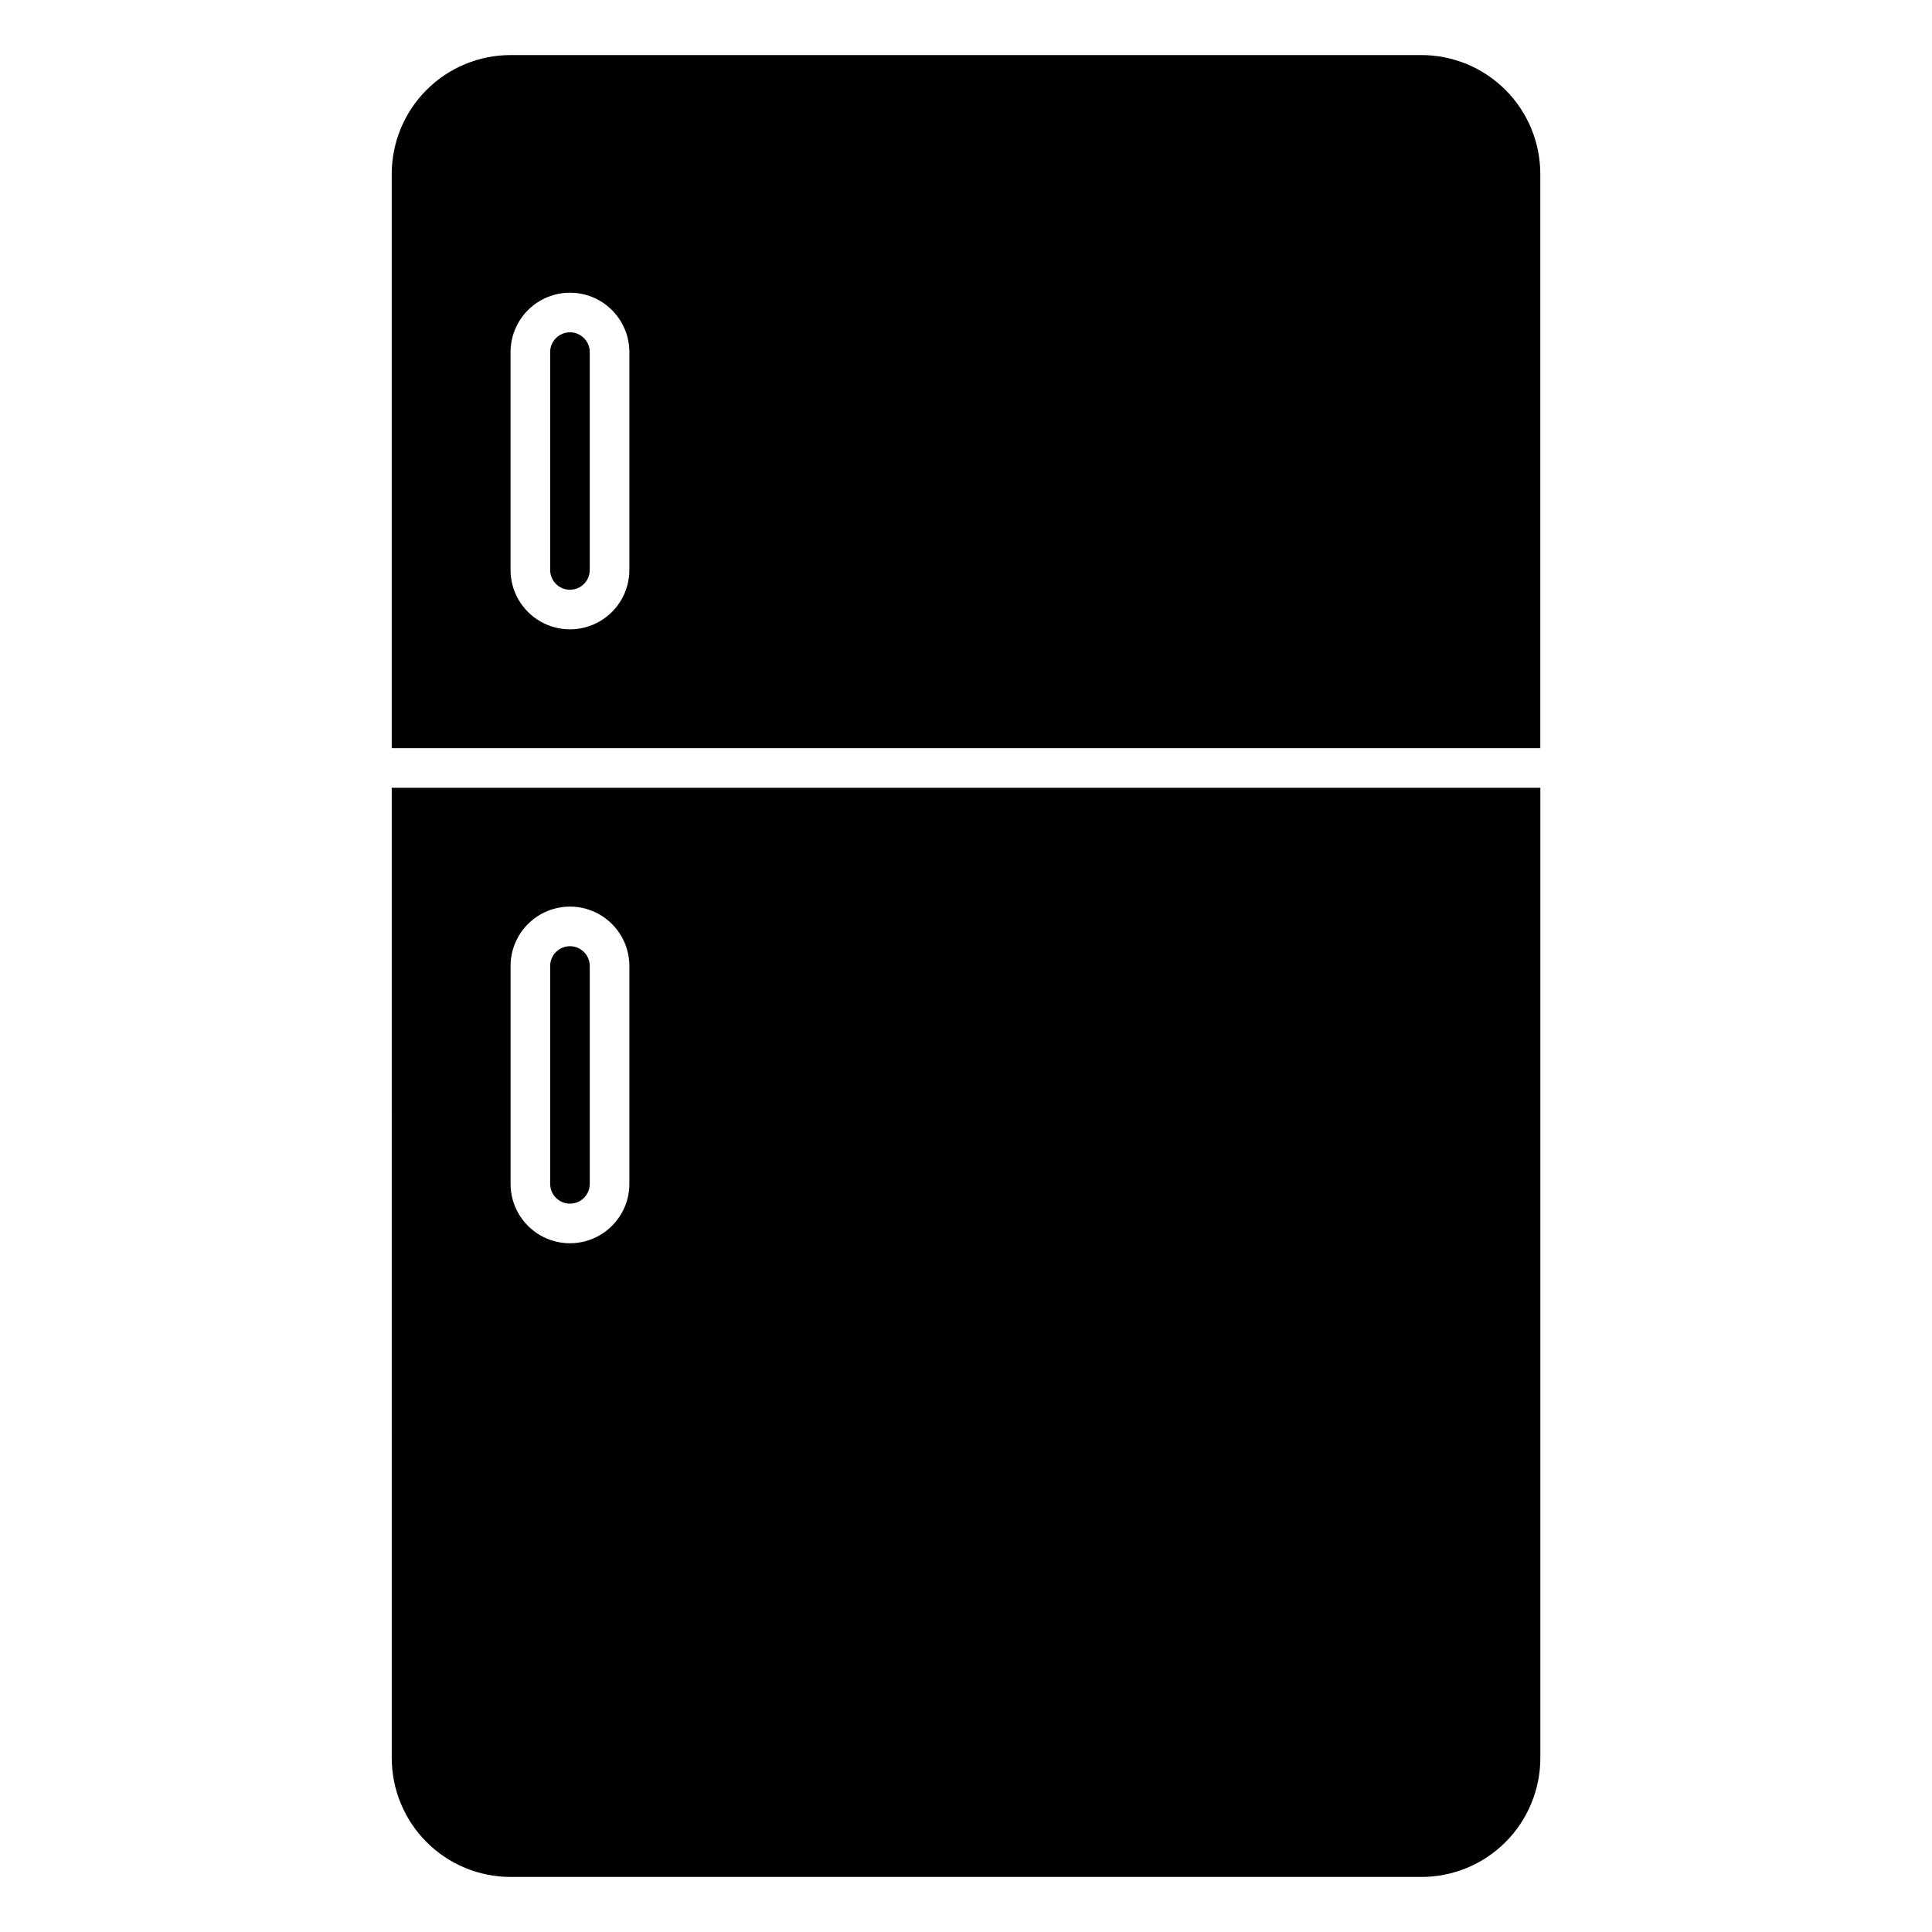 <?xml version="1.0" encoding="UTF-8"?>
<!-- Uploaded to: SVG Repo, www.svgrepo.com, Generator: SVG Repo Mixer Tools -->
<svg fill="#000000" width="800px" height="800px" version="1.1" viewBox="144 144 512 512" xmlns="http://www.w3.org/2000/svg">
 <path d="m300.29 237.31v57.73c0 2.898-2.348 5.246-5.246 5.246-2.898 0-5.25-2.348-5.25-5.246v-57.73c0-2.898 2.352-5.246 5.25-5.246 2.898 0 5.246 2.348 5.246 5.246zm251.91-47.23v152.19h-304.39v-152.19c0.012-8.348 3.332-16.352 9.234-22.254 5.902-5.906 13.906-9.227 22.254-9.234h241.41c8.348 0.008 16.352 3.328 22.254 9.234 5.902 5.902 9.223 13.906 9.234 22.254zm-241.41 47.23c0-5.625-3-10.82-7.871-13.633s-10.871-2.812-15.742 0c-4.871 2.812-7.875 8.008-7.875 13.633v57.73c0 5.625 3.004 10.82 7.875 13.633 4.871 2.812 10.871 2.812 15.742 0s7.871-8.008 7.871-13.633zm-15.742 225.67c2.894-0.004 5.242-2.352 5.246-5.25v-57.727c0-2.898-2.348-5.25-5.246-5.25-2.898 0-5.25 2.352-5.25 5.25v57.727c0.004 2.898 2.352 5.246 5.25 5.25zm-47.234-110.21h304.39v257.15c-0.012 8.348-3.332 16.352-9.234 22.258-5.902 5.902-13.906 9.223-22.254 9.23h-241.41c-8.348-0.008-16.352-3.328-22.254-9.23-5.902-5.906-9.223-13.91-9.234-22.258zm31.488 104.96c0 5.625 3.004 10.824 7.875 13.637 4.871 2.812 10.871 2.812 15.742 0s7.871-8.012 7.871-13.637v-57.727c0-5.625-3-10.824-7.871-13.637s-10.871-2.812-15.742 0c-4.871 2.812-7.875 8.012-7.875 13.637z"/>
</svg>